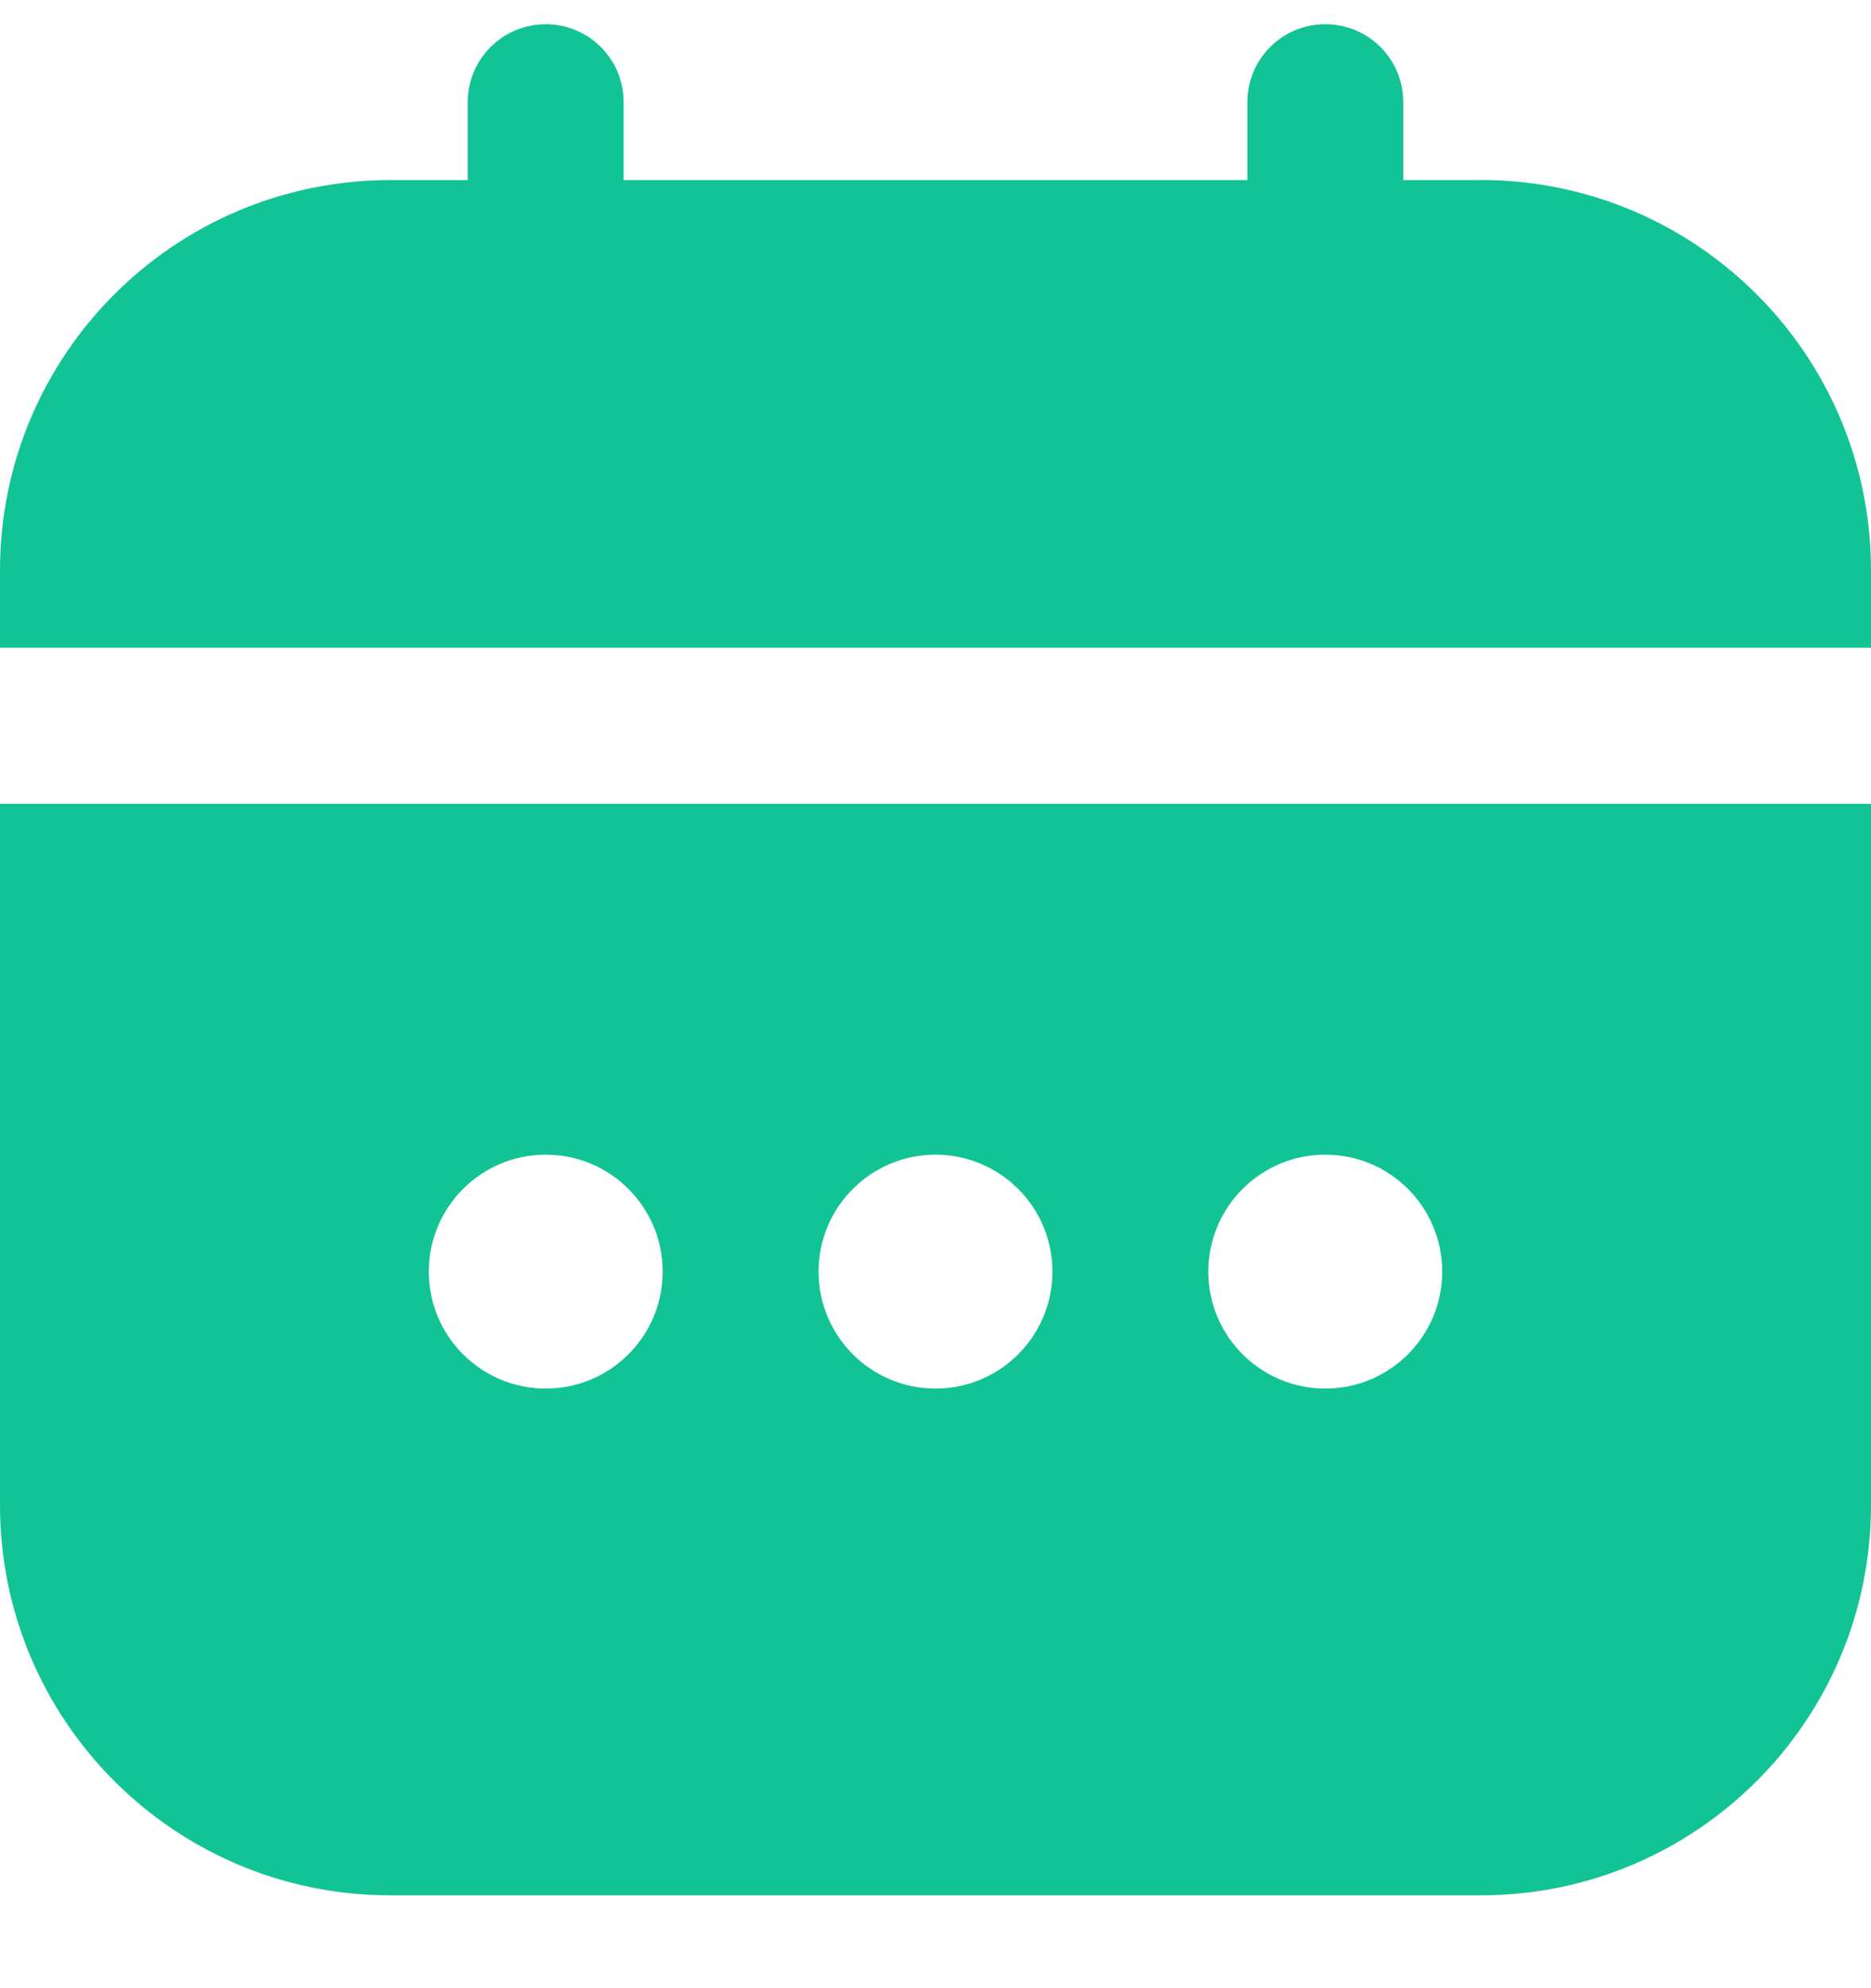 <svg width="16" height="17" viewBox="0 0 16 17" fill="none" xmlns="http://www.w3.org/2000/svg">
<g clip-path="url(#clip0_392_15)">
<path d="M0 12.873C0.002 14.713 1.493 16.204 3.333 16.206H12.667C14.507 16.204 15.998 14.713 16 12.873V6.873H0V12.873ZM11.333 9.873C11.886 9.873 12.333 10.321 12.333 10.873C12.333 11.425 11.886 11.873 11.333 11.873C10.781 11.873 10.333 11.425 10.333 10.873C10.333 10.321 10.781 9.873 11.333 9.873ZM8 9.873C8.552 9.873 9 10.321 9 10.873C9 11.425 8.552 11.873 8 11.873C7.448 11.873 7 11.425 7 10.873C7 10.321 7.448 9.873 8 9.873ZM4.667 9.873C5.219 9.873 5.667 10.321 5.667 10.873C5.667 11.425 5.219 11.873 4.667 11.873C4.114 11.873 3.667 11.425 3.667 10.873C3.667 10.321 4.114 9.873 4.667 9.873Z" fill="#12C395"/>
<path d="M12.667 1.54H12V0.873C12 0.505 11.702 0.207 11.333 0.207C10.965 0.207 10.667 0.505 10.667 0.873V1.54H5.333V0.873C5.333 0.505 5.035 0.207 4.667 0.207C4.299 0.207 4 0.505 4 0.873V1.54H3.334C1.493 1.542 0.002 3.033 0 4.873V5.539H16V4.873C15.998 3.033 14.507 1.542 12.667 1.539V1.54Z" fill="#12C395"/>
</g>
<defs>
<clipPath id="clip0_392_15">
<rect width="16" height="16" fill="white" transform="translate(0 0.206)"/>
</clipPath>
</defs>
</svg>
